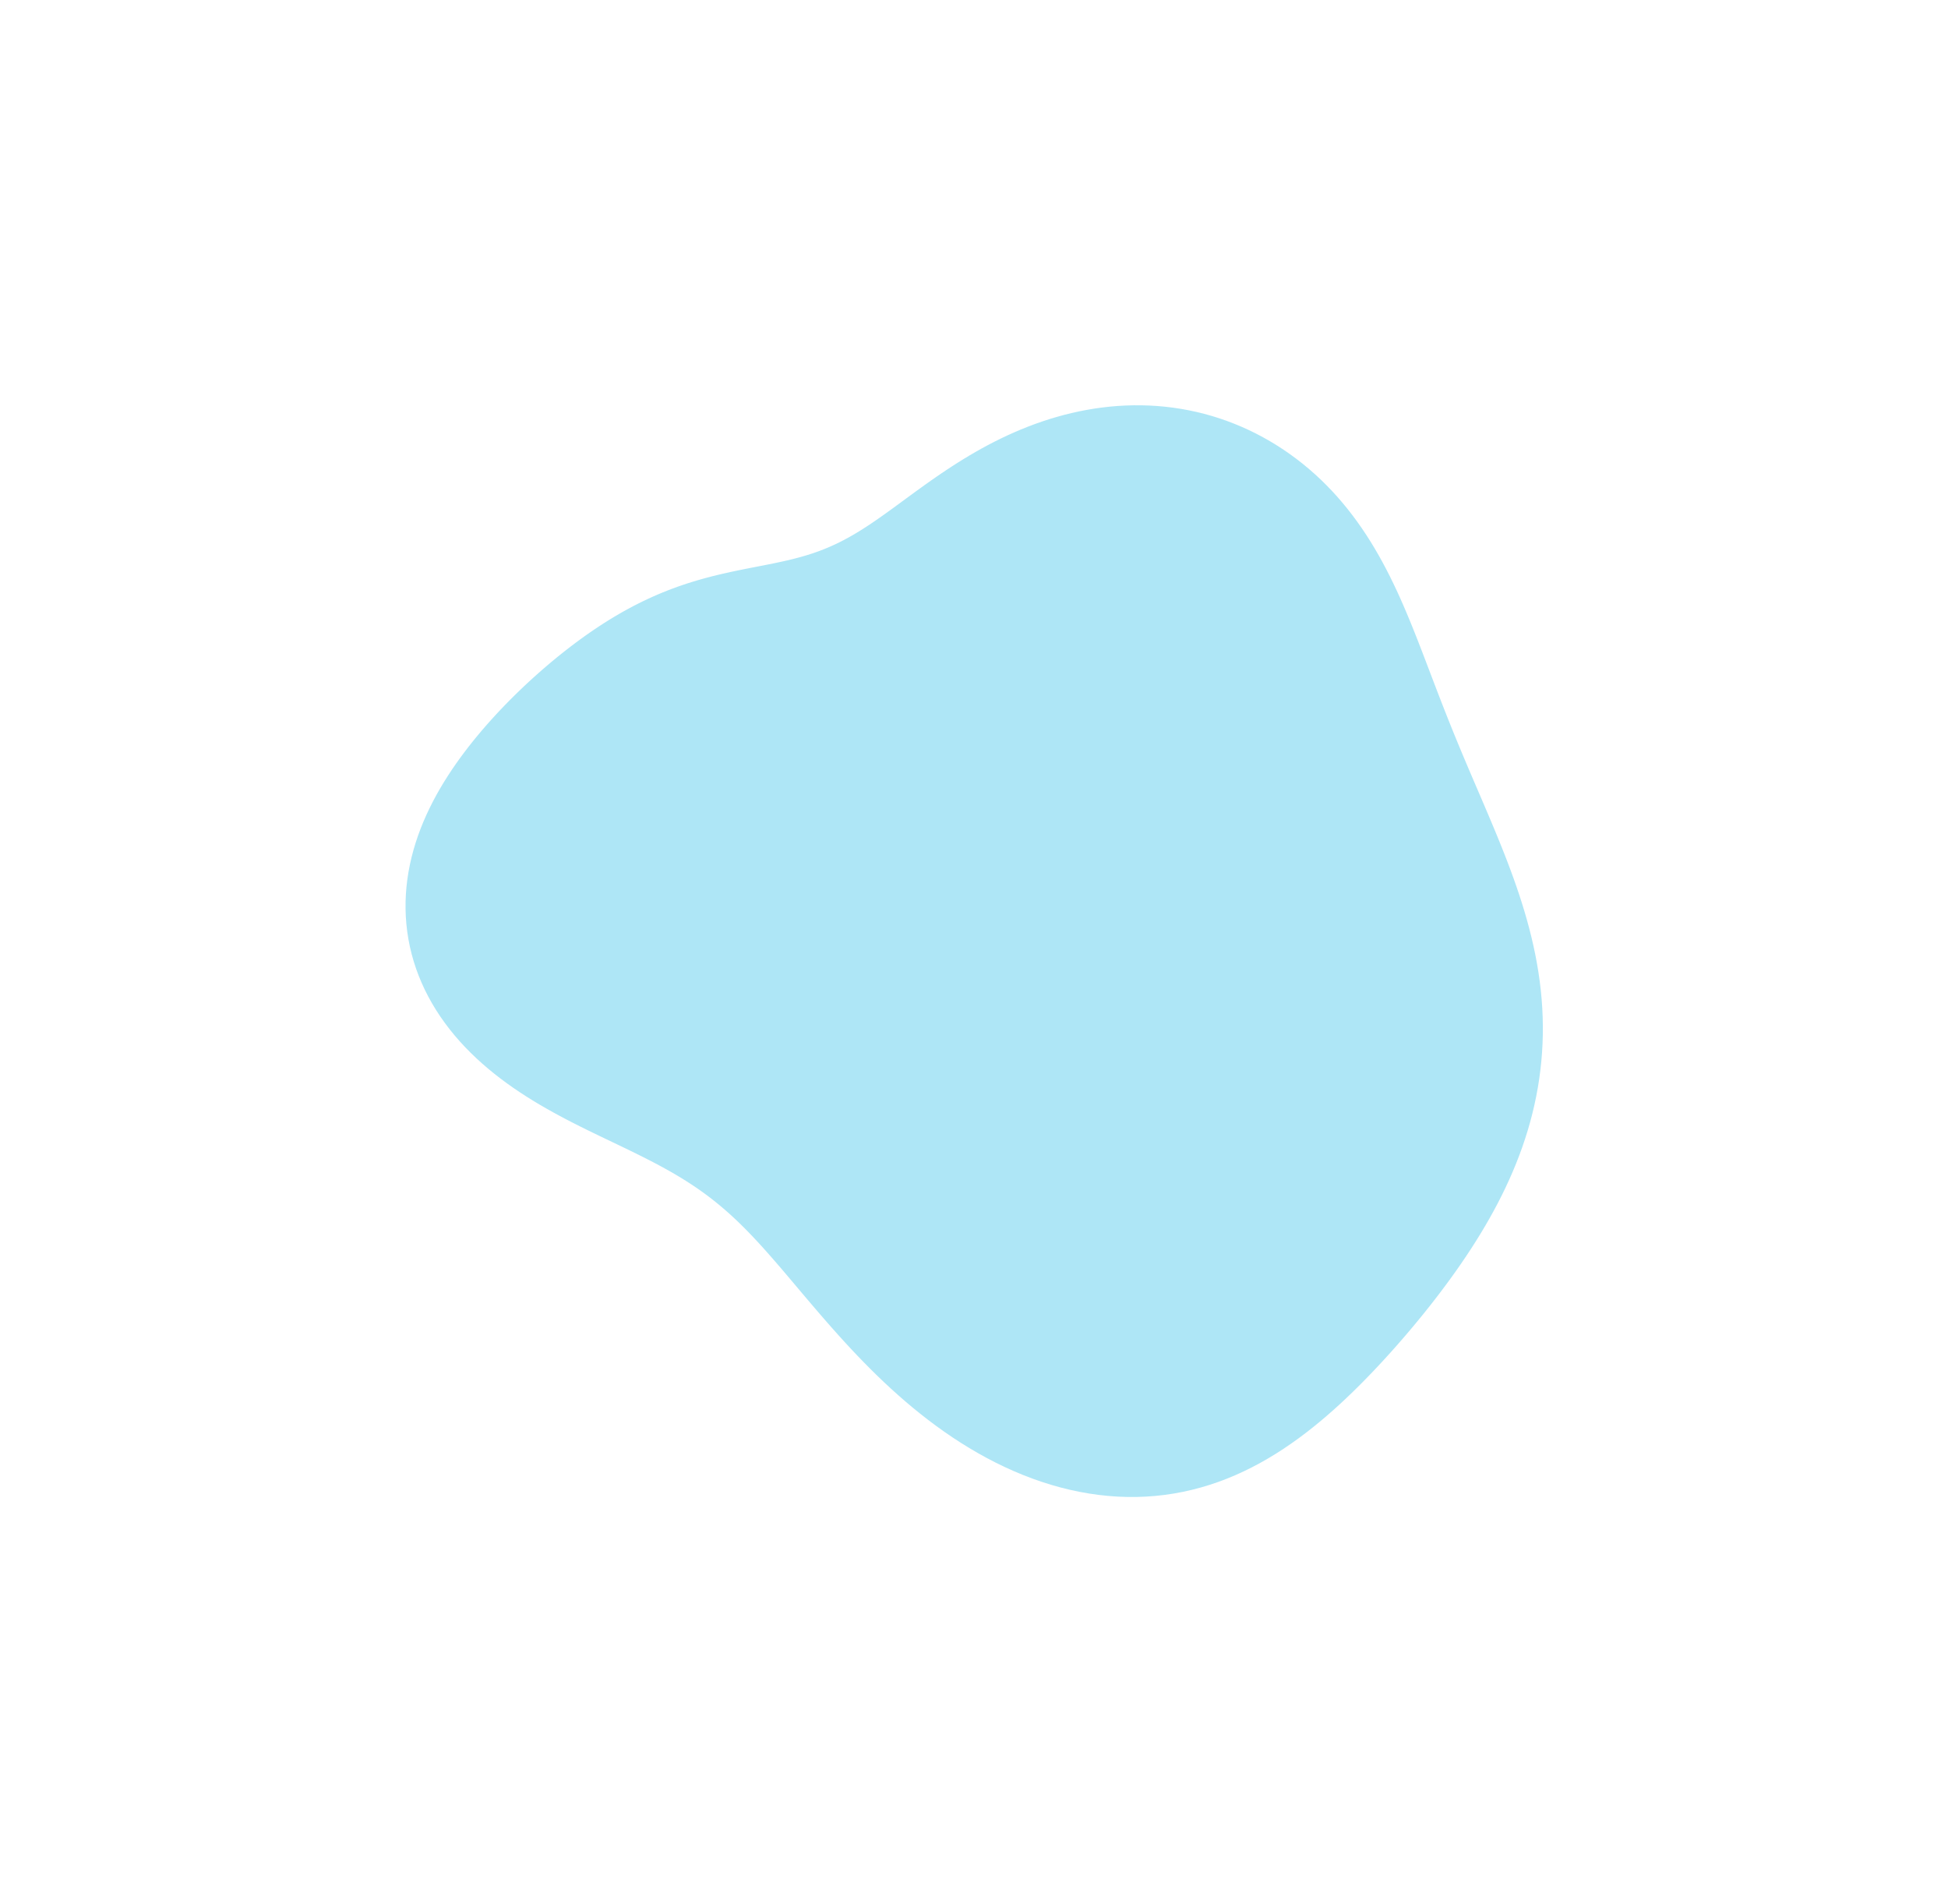 <?xml version="1.0" encoding="UTF-8"?> <svg xmlns="http://www.w3.org/2000/svg" width="483" height="472" viewBox="0 0 483 472" fill="none"><g filter="url(#filter0_f_970_792)"><path fill-rule="evenodd" clip-rule="evenodd" d="M349.053 330.387V330.387L347.625 332.049L346.179 333.701L344.716 335.343L343.235 336.973L341.735 338.592L340.216 340.199L338.677 341.792L337.116 343.371L335.534 344.933L333.927 346.477L332.297 348.001L330.64 349.502L328.956 350.978L327.245 352.427L325.504 353.846L323.733 355.231L321.93 356.58L320.096 357.889L318.23 359.155L316.33 360.376L314.397 361.546L312.431 362.664L310.431 363.725L308.398 364.727L306.333 365.666L304.235 366.539L302.106 367.343L299.947 368.075L297.759 368.733L295.544 369.314L293.303 369.816L291.039 370.237L288.753 370.575L286.448 370.83L284.125 371L281.789 371.084L279.44 371.083L277.082 370.997L274.718 370.825L272.351 370.569L269.983 370.229L267.617 369.806L265.256 369.302L262.902 368.718L260.559 368.056L258.228 367.317L255.913 366.505L253.617 365.62L251.34 364.667L249.086 363.647L246.857 362.563L244.655 361.419L242.482 360.217L240.34 358.961L238.229 357.654L236.152 356.3L234.111 354.902L232.105 353.464L230.136 351.99L228.205 350.482L226.312 348.946L224.459 347.384L222.644 345.8L220.869 344.199L219.133 342.582L217.435 340.955L215.777 339.32L214.156 337.681L212.572 336.04L211.025 334.402L209.513 332.769L208.036 331.143L206.591 329.527L205.179 327.925L203.797 326.337L202.444 324.767L201.118 323.216L199.818 321.685L198.542 320.177L197.289 318.693L196.056 317.234L194.842 315.802L193.645 314.397L192.462 313.022L191.293 311.676L190.134 310.362L188.983 309.079L187.839 307.828L186.699 306.61L185.562 305.424L184.425 304.272L183.286 303.151L182.143 302.063L180.995 301.007L179.839 299.983L178.674 298.988L177.498 298.023L176.309 297.085L175.107 296.175L173.89 295.29L172.656 294.429L171.404 293.59L170.134 292.771L168.845 291.971L167.536 291.188L166.206 290.418L164.856 289.662L163.484 288.915L162.09 288.177L160.675 287.446L159.238 286.718L157.779 285.992L156.299 285.267L154.798 284.54L153.276 283.808L151.734 283.07L150.173 282.323L148.595 281.565L147 280.794L145.391 280.007L143.769 279.203L142.135 278.378L140.493 277.531L138.845 276.66L137.193 275.762L135.539 274.836L133.887 273.881L132.24 272.893L130.6 271.872L128.971 270.817L127.357 269.725L125.76 268.597L124.184 267.431L122.633 266.227L121.109 264.983L119.617 263.701L118.16 262.379L116.741 261.017L115.364 259.617L114.032 258.178L112.748 256.701L111.516 255.188L110.338 253.638L109.217 252.054L108.155 250.436L107.157 248.787L106.222 247.108L105.354 245.4L104.555 243.667L103.826 241.909L103.168 240.13L102.582 238.331L102.07 236.516L101.632 234.685L101.268 232.843L100.979 230.99L100.764 229.131L100.623 227.267L100.556 225.4L100.562 223.534L100.639 221.671L100.787 219.812L101.005 217.961L101.29 216.12L101.64 214.29L102.055 212.474L102.53 210.673L103.065 208.89L103.657 207.126L104.302 205.382L104.999 203.66L105.743 201.962L106.533 200.288L107.365 198.639L108.236 197.015L109.144 195.419L110.084 193.849L111.055 192.307L112.052 190.792L113.075 189.305L114.118 187.845L115.181 186.413L116.261 185.008L117.355 183.629L118.462 182.278L119.579 180.952L120.706 179.652L121.841 178.378L122.982 177.128L124.129 175.903L125.281 174.702L126.437 173.525L127.596 172.37L128.758 171.239L129.921 170.129L131.086 169.042L132.253 167.976L133.42 166.93L134.587 165.906L135.756 164.902L136.924 163.919L138.094 162.955L139.264 162.011L140.435 161.087L141.607 160.183L142.78 159.298L143.954 158.433L145.13 157.587L146.308 156.761L147.488 155.956L148.671 155.17L149.857 154.404L151.045 153.659L152.236 152.934L153.431 152.229L154.629 151.546L155.831 150.884L157.036 150.243L158.245 149.624L159.456 149.026L160.672 148.45L161.89 147.895L163.111 147.362L164.334 146.851L165.559 146.361L166.786 145.893L168.014 145.445L169.242 145.018L170.47 144.611L171.698 144.224L172.924 143.856L174.148 143.505L175.369 143.173L176.586 142.856L177.799 142.556L179.007 142.269L180.209 141.996L181.404 141.734L182.592 141.483L183.772 141.241L184.943 141.006L186.104 140.777L187.256 140.553L188.398 140.331L189.529 140.11L190.649 139.888L191.758 139.664L192.855 139.435L193.942 139.2L195.017 138.958L196.08 138.706L197.133 138.443L198.176 138.167L199.208 137.877L200.231 137.571L201.245 137.248L202.251 136.907L203.249 136.546L204.242 136.163L205.229 135.759L206.211 135.333L207.191 134.883L208.168 134.409L209.146 133.91L210.124 133.386L211.104 132.838L212.088 132.264L213.077 131.665L214.072 131.041L215.075 130.393L216.088 129.72L217.112 129.023L218.148 128.303L219.198 127.56L220.263 126.797L221.346 126.013L222.446 125.21L223.566 124.389L224.706 123.552L225.868 122.7L227.054 121.835L228.264 120.959L229.499 120.073L230.76 119.181L232.048 118.282L233.364 117.381L234.709 116.479L236.082 115.578L237.485 114.681L238.917 113.79L240.379 112.908L241.872 112.037L243.394 111.18L244.946 110.338L246.528 109.516L248.139 108.715L249.779 107.937L251.447 107.185L253.142 106.462L254.864 105.77L256.611 105.111L258.383 104.488L260.179 103.902L261.996 103.356L263.835 102.851L265.693 102.39L267.569 101.974L269.461 101.606L271.368 101.286L273.289 101.017L275.22 100.799L277.16 100.635L279.108 100.525L281.062 100.47L283.018 100.472L284.977 100.531L286.935 100.648L288.89 100.823L290.84 101.057L292.784 101.35L294.72 101.702L296.645 102.113L298.557 102.584L300.455 103.113L302.336 103.7L304.199 104.345L306.043 105.047L307.864 105.805L309.663 106.619L311.437 107.488L313.184 108.409L314.904 109.384L316.594 110.409L318.254 111.484L319.881 112.608L321.476 113.78L323.036 114.997L324.561 116.26L326.049 117.566L327.5 118.913L328.911 120.301L330.284 121.728L331.617 123.191L332.911 124.69L334.164 126.221L335.378 127.782L336.552 129.373L337.686 130.99L338.783 132.632L339.842 134.295L340.864 135.979L341.851 137.681L342.804 139.4L343.725 141.132L344.615 142.876L345.475 144.631L346.309 146.394L347.117 148.164L347.903 149.94L348.667 151.72L349.413 153.503L350.143 155.287L350.859 157.072L351.562 158.857L352.256 160.642L352.943 162.425L353.625 164.207L354.303 165.987L354.98 167.766L355.658 169.543L356.339 171.319L357.023 173.093L357.713 174.868L358.409 176.643L359.114 178.419L359.827 180.197L360.549 181.978L361.28 183.763L362.021 185.553L362.772 187.349L363.533 189.153L364.302 190.965L365.08 192.786L365.865 194.618L366.656 196.462L367.453 198.318L368.253 200.188L369.055 202.073L369.858 203.974L370.659 205.89L371.455 207.824L372.245 209.775L373.027 211.744L373.797 213.732L374.552 215.737L375.291 217.761L376.009 219.804L376.705 221.864L377.375 223.941L378.016 226.036L378.625 228.147L379.2 230.273L379.737 232.414L380.234 234.567L380.688 236.733L381.097 238.909L381.459 241.094L381.772 243.287L382.034 245.487L382.243 247.69L382.398 249.896L382.498 252.104L382.543 254.311L382.532 256.516L382.465 258.718L382.343 260.914L382.164 263.105L381.93 265.288L381.64 267.461L381.297 269.624L380.899 271.776L380.448 273.914L379.945 276.039L379.391 278.15L378.787 280.244L378.134 282.323L377.435 284.384L376.689 286.428L375.9 288.454L375.067 290.462L374.194 292.451L373.281 294.422L372.33 296.374L371.344 298.307L370.323 300.222L369.269 302.118L368.184 303.997L367.07 305.859L365.927 307.703L364.758 309.531L363.564 311.343L362.346 313.139L361.105 314.921L359.842 316.689L358.559 318.443L357.256 320.184L355.933 321.913L354.593 323.63L353.234 325.336L351.857 327.03L350.464 328.714L349.053 330.387" fill="#AEE6F6"></path></g><defs><filter id="filter0_f_970_792" x="0.556" y="0.471" width="481.987" height="470.613" filterUnits="userSpaceOnUse" color-interpolation-filters="sRGB"><feFlood flood-opacity="0" result="BackgroundImageFix"></feFlood><feBlend mode="normal" in="SourceGraphic" in2="BackgroundImageFix" result="shape"></feBlend><feGaussianBlur stdDeviation="50" result="effect1_foregroundBlur_970_792"></feGaussianBlur></filter></defs></svg> 
